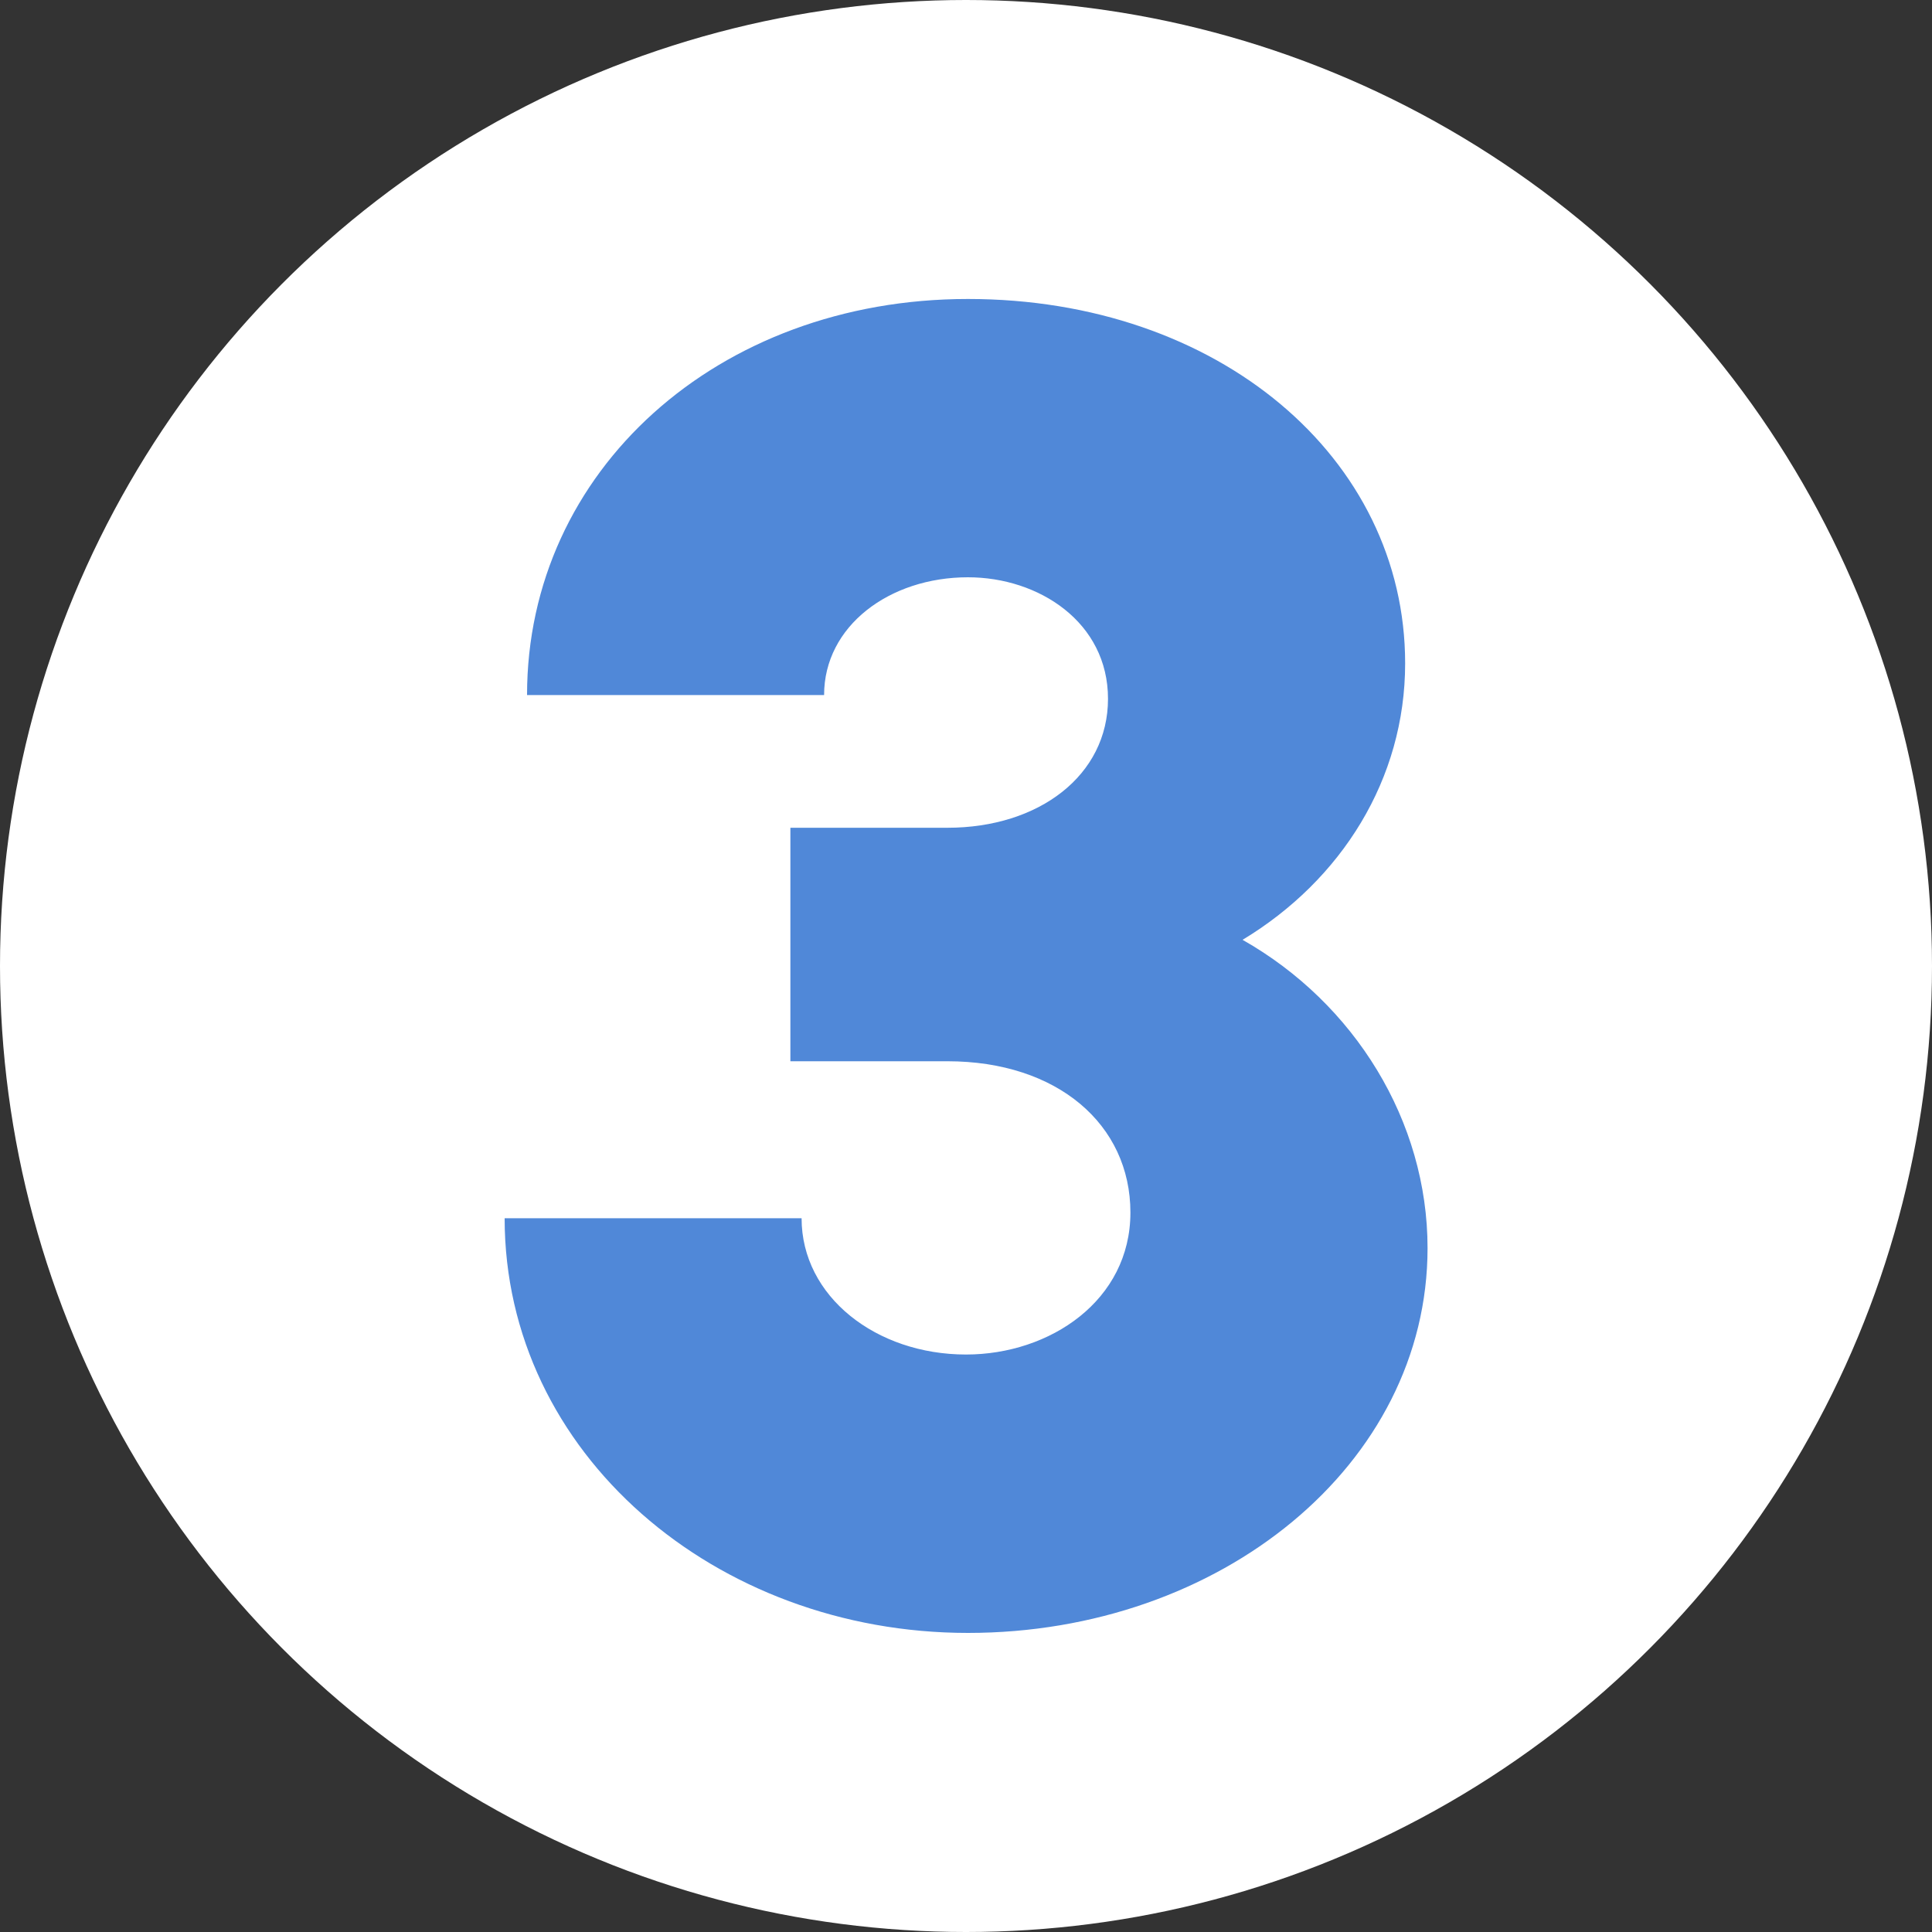 <?xml version="1.0" encoding="UTF-8"?><svg id="Calque_1" xmlns="http://www.w3.org/2000/svg" viewBox="0 0 200 200"><rect x="0" y="0" width="200" height="200" fill="#333333" stroke="none"/><defs><style>.cls-1{fill:#5088d8;}.cls-1,.cls-2{stroke-width:0px;}.cls-2{fill:#fff;}</style></defs><circle class="cls-2" cx="100" cy="100" r="100"/><path class="cls-1" d="M52.23,126.11h30.75c0,8.12,7.74,14.11,17.02,14.11,8.7,0,17.02-5.6,17.02-14.7s-7.54-15.66-18.95-15.66h-16.25v-24.17h16.25c9.48,0,16.63-5.42,16.63-13.35s-7.16-12.58-14.5-12.58c-8.12,0-14.89,5.04-14.89,12.19h-30.75c0-23.21,19.73-41,45.64-41s45.26,16.43,45.26,37.72c0,11.98-6.58,22.43-16.83,28.62,11.6,6.57,19.15,18.76,19.15,31.91,0,22.43-21.47,39.84-47.58,39.84s-47.96-18.57-47.96-42.93Z"/></svg>